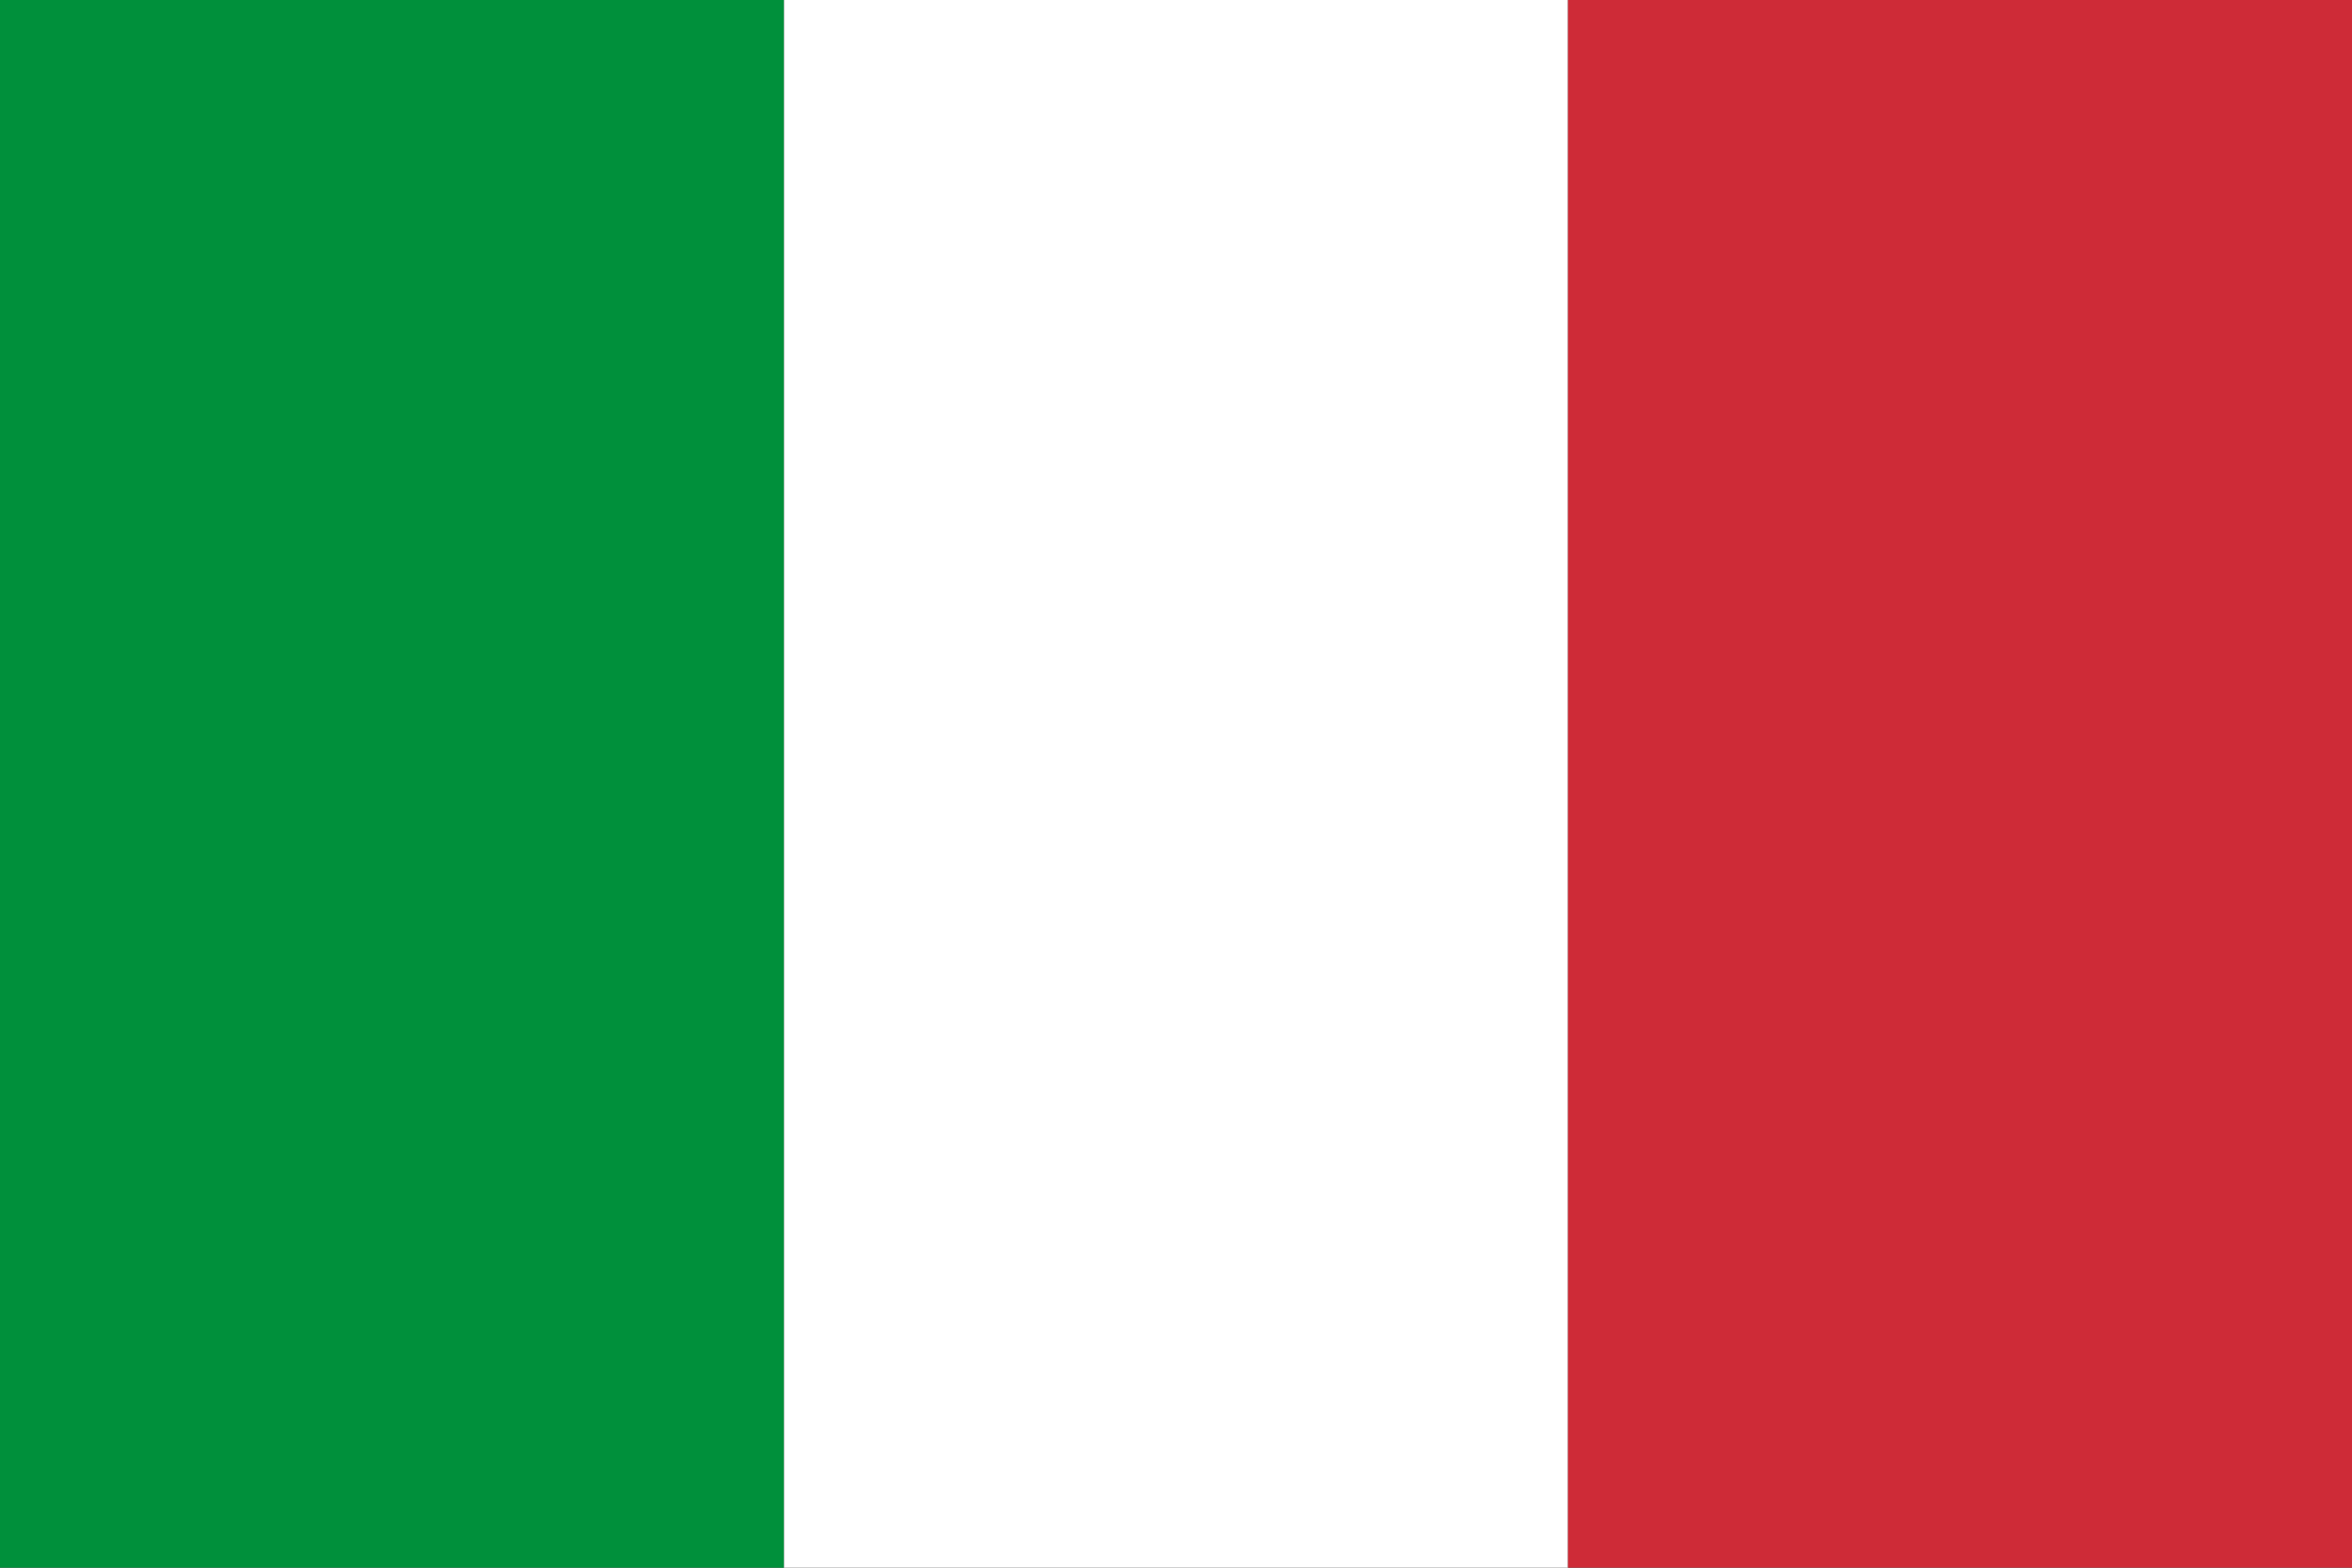 <svg xmlns="http://www.w3.org/2000/svg" width="24" height="16">
<rect width="100%" height="100%" fill="#333333" stroke="none"/>
<rect width="8" height="16" fill="#00903b"/>
<rect x="8" width="8" height="16" fill="#ffffff"/>
<rect x="16" width="8" height="16" fill="#ce2b37"/>
</svg>